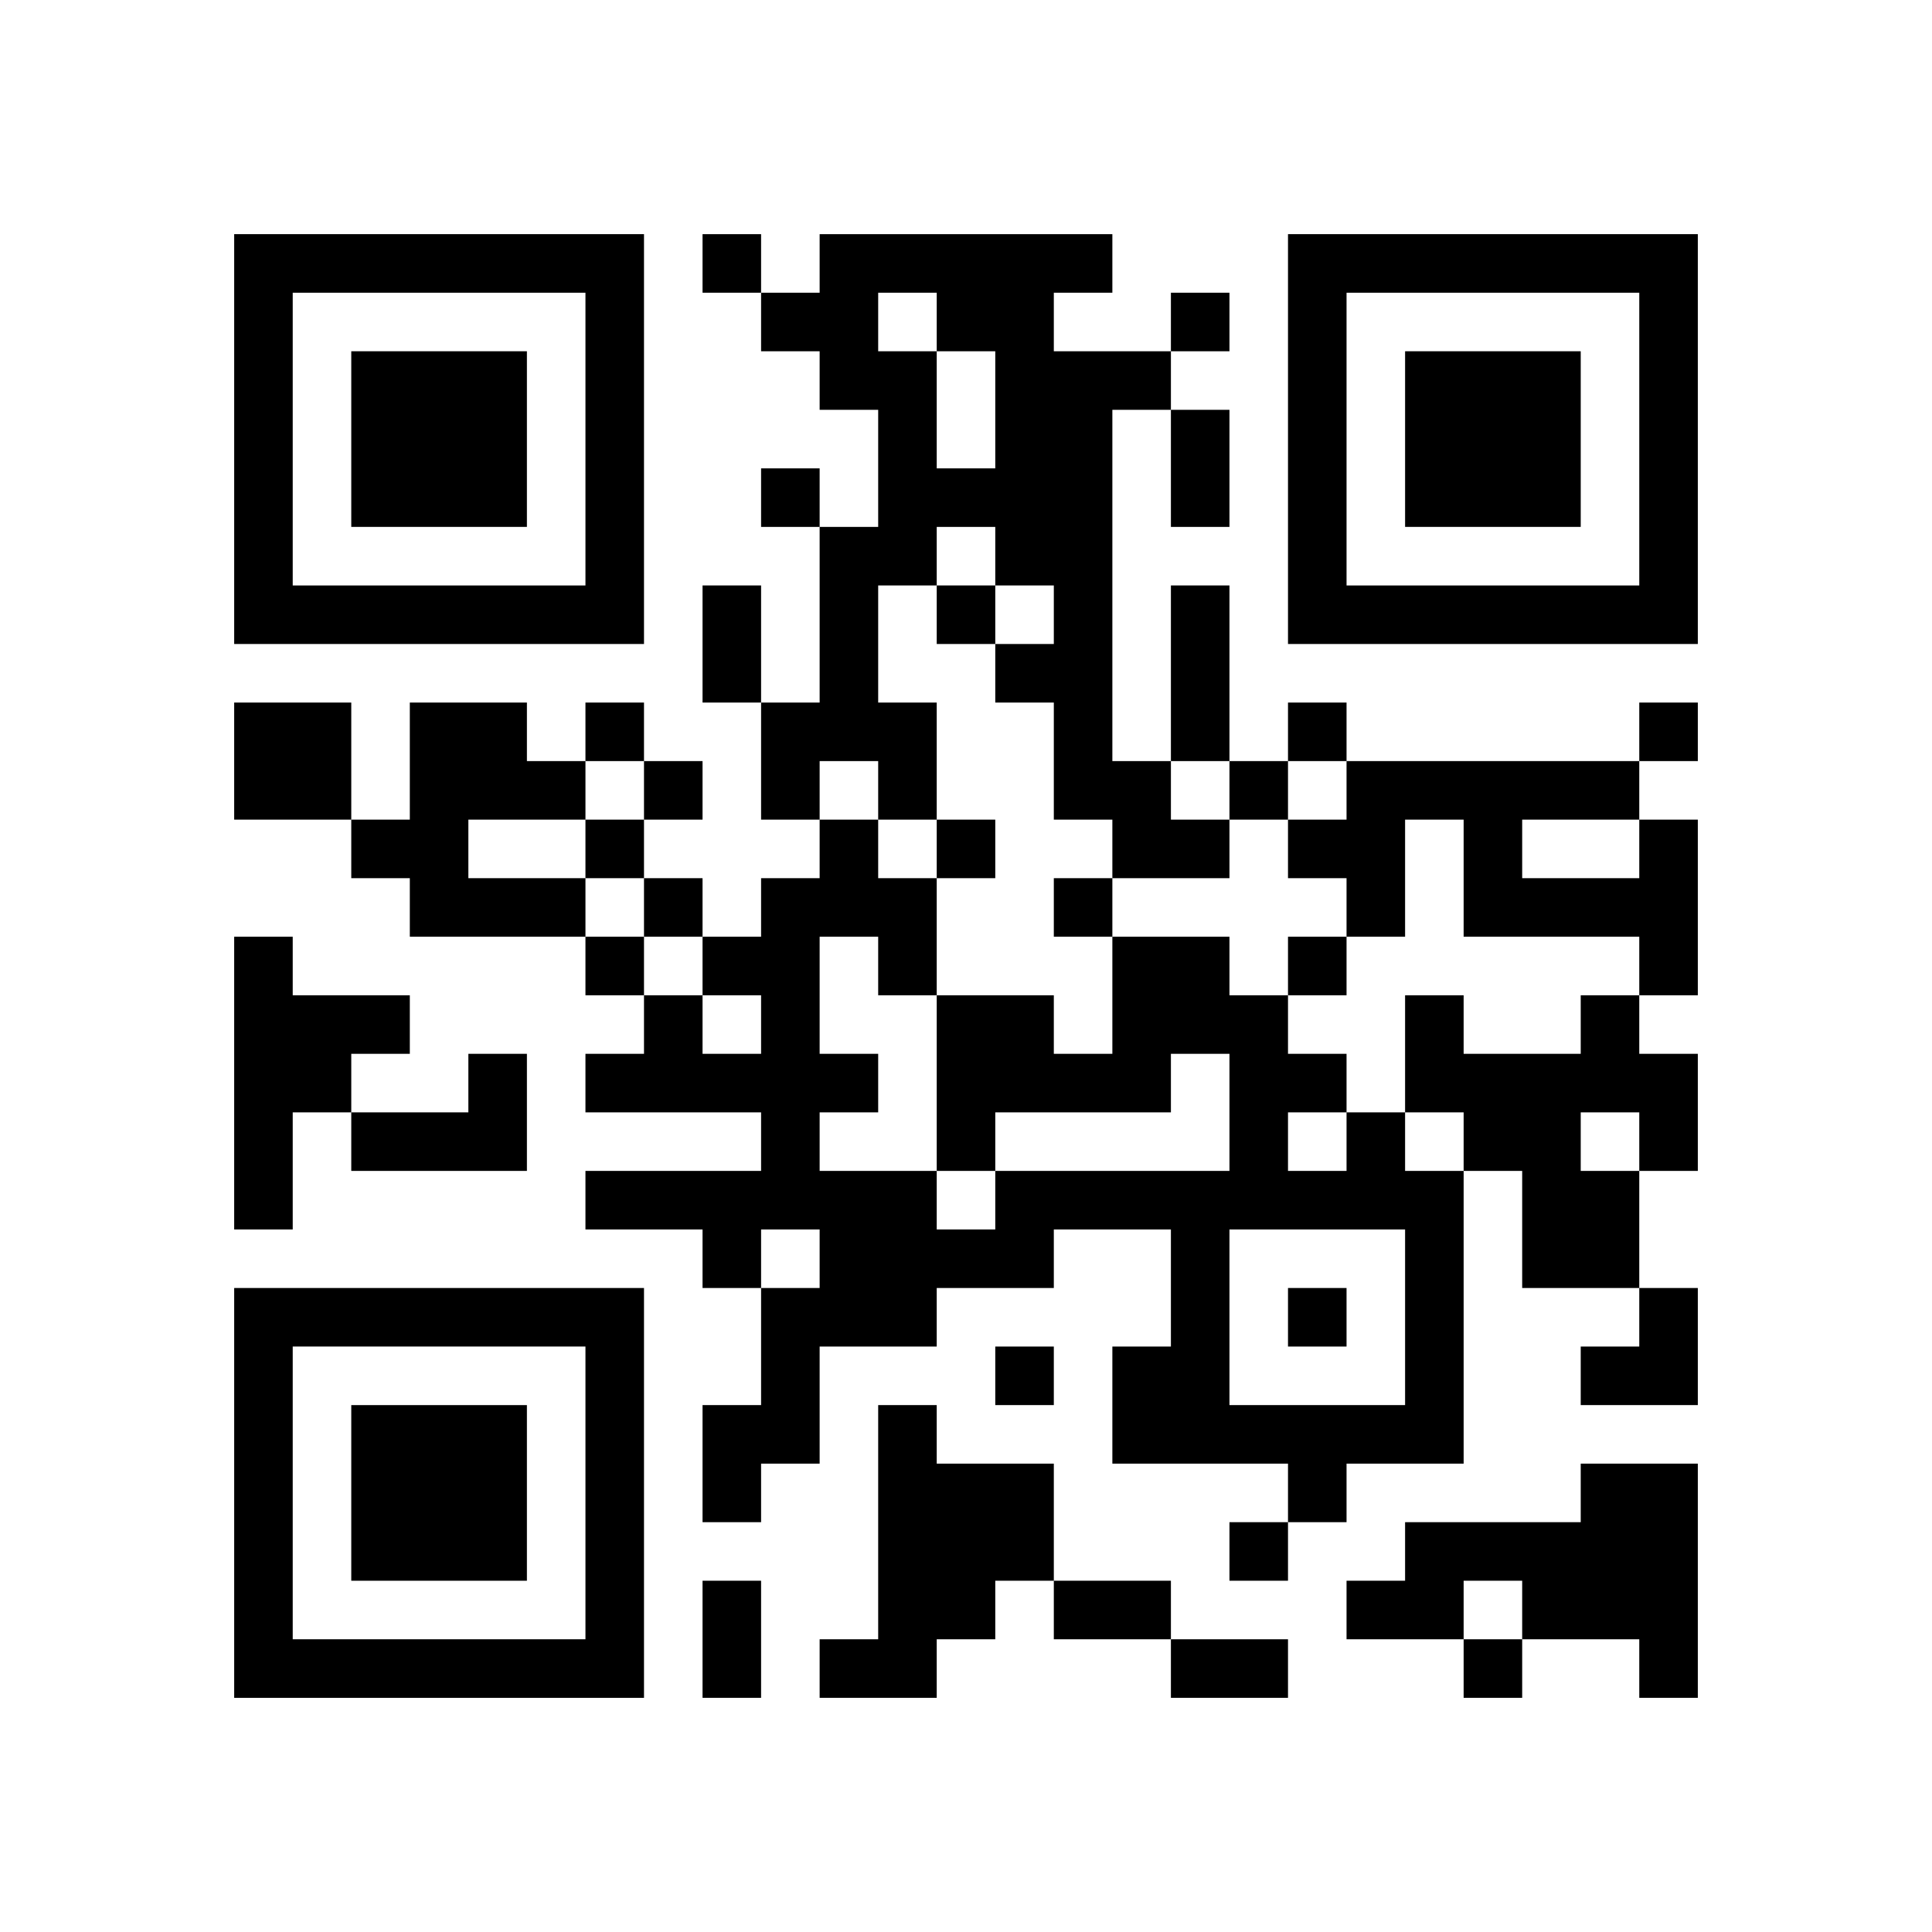 <?xml version="1.0" encoding="UTF-8" standalone="no"?>
<svg version="1.1" id="Layer_1" xmlns="http://www.w3.org/2000/svg" xmlns:xlink="http://www.w3.org/1999/xlink" x="0px" y="0px"
						viewBox="-4 -4 33 33" width="132" height="132" style="enable-background:new 0 0 550 550;" xml:space="preserve"><symbol id="tracker"><path d="m 0 7 0 7 7 0 0 -7 -7 0 z m 1 1 5 0 0 5 -5 0 0 -5 z m 1 1 0 3 3 0 0 -3 -3 0 z" style="fill:#000000;stroke:none"></path></symbol>
<use x="0" y="-7" xlink:href="#tracker"></use>
<use x="0" y="11" xlink:href="#tracker"></use>
<use x="18" y="-7" xlink:href="#tracker"></use>
<path d="M10,0 h5v1h-1v1h2v1h-1v6h1v1h1v1h-2v-1h-1v-2h-1v-1h1v-1h-1v-1h-1v1h-1v2h1v2h-1v-1h-1v1h-1v-2h1v-3h1v-2h-1v-1h-1v-1h1v-1 M11,1 v1h1v2h1v-2h-1v-1h-1 M0,8 h2v2h-2v-2 M3,8 h2v1h1v1h-2v1h2v1h-3v-1h-1v-1h1v-2 M24,10 h1v3h-1v-1h-3v-2h-1v2h-1v-1h-1v-1h1v-1h5v1 M22,10 v1h2v-1h-2 M0,12 h1v1h2v1h-1v1h-1v2h-1v-5 M23,13 h1v1h1v2h-1v2h-2v-2h-1v-1h-1v-2h1v1h2v-1 M23,15 v1h1v-1h-1 M4,14 h1v2h-3v-1h2v-1 M19,15 h1v1h1v5h-2v1h-1v-1h-3v-2h1v-2h-2v1h-2v1h-2v2h-1v1h-1v-2h1v-2h1v-1h-1v1h-1v-1h-2v-1h3v-1h-3v-1h1v-1h1v1h1v-1h-1v-1h1v-1h1v-1h1v1h1v2h2v1h1v-2h2v1h1v1h1v1 M16,14 v1h-3v1h4v-2h-1 M18,15 v1h1v-1h-1 M12,16 v1h1v-1h-1 M17,17 v3h3v-3h-3 M10,12 v2h1v1h-1v1h2v-3h-1v-1h-1 M11,20 h1v1h2v2h-1v1h-1v1h-2v-1h1v-4 M23,21 h2v4h-1v-1h-2v-1h-1v1h-2v-1h1v-1h3v-1 M8,0 v1h1v-1h-1 M16,1 v1h1v-1h-1 M9,4 v1h1v-1h-1 M12,6 v1h1v-1h-1 M6,8 v1h1v-1h-1 M18,8 v1h1v-1h-1 M24,8 v1h1v-1h-1 M7,9 v1h1v-1h-1 M17,9 v1h1v-1h-1 M6,10 v1h1v-1h-1 M12,10 v1h1v-1h-1 M7,11 v1h1v-1h-1 M14,11 v1h1v-1h-1 M6,12 v1h1v-1h-1 M18,12 v1h1v-1h-1 M18,18 v1h1v-1h-1 M13,19 v1h1v-1h-1 M17,22 v1h1v-1h-1 M21,24 v1h1v-1h-1 M16,3 h1v2h-1v-2 M8,6 h1v2h-1v-2 M16,6 h1v3h-1v-3 M8,23 h1v2h-1v-2 M14,23 h2v1h-2v-1 M16,24 h2v1h-2v-1 M23,18 m1,0h1v2h-2v-1h1z" style="fill:#000000;stroke:none" ></path></svg>